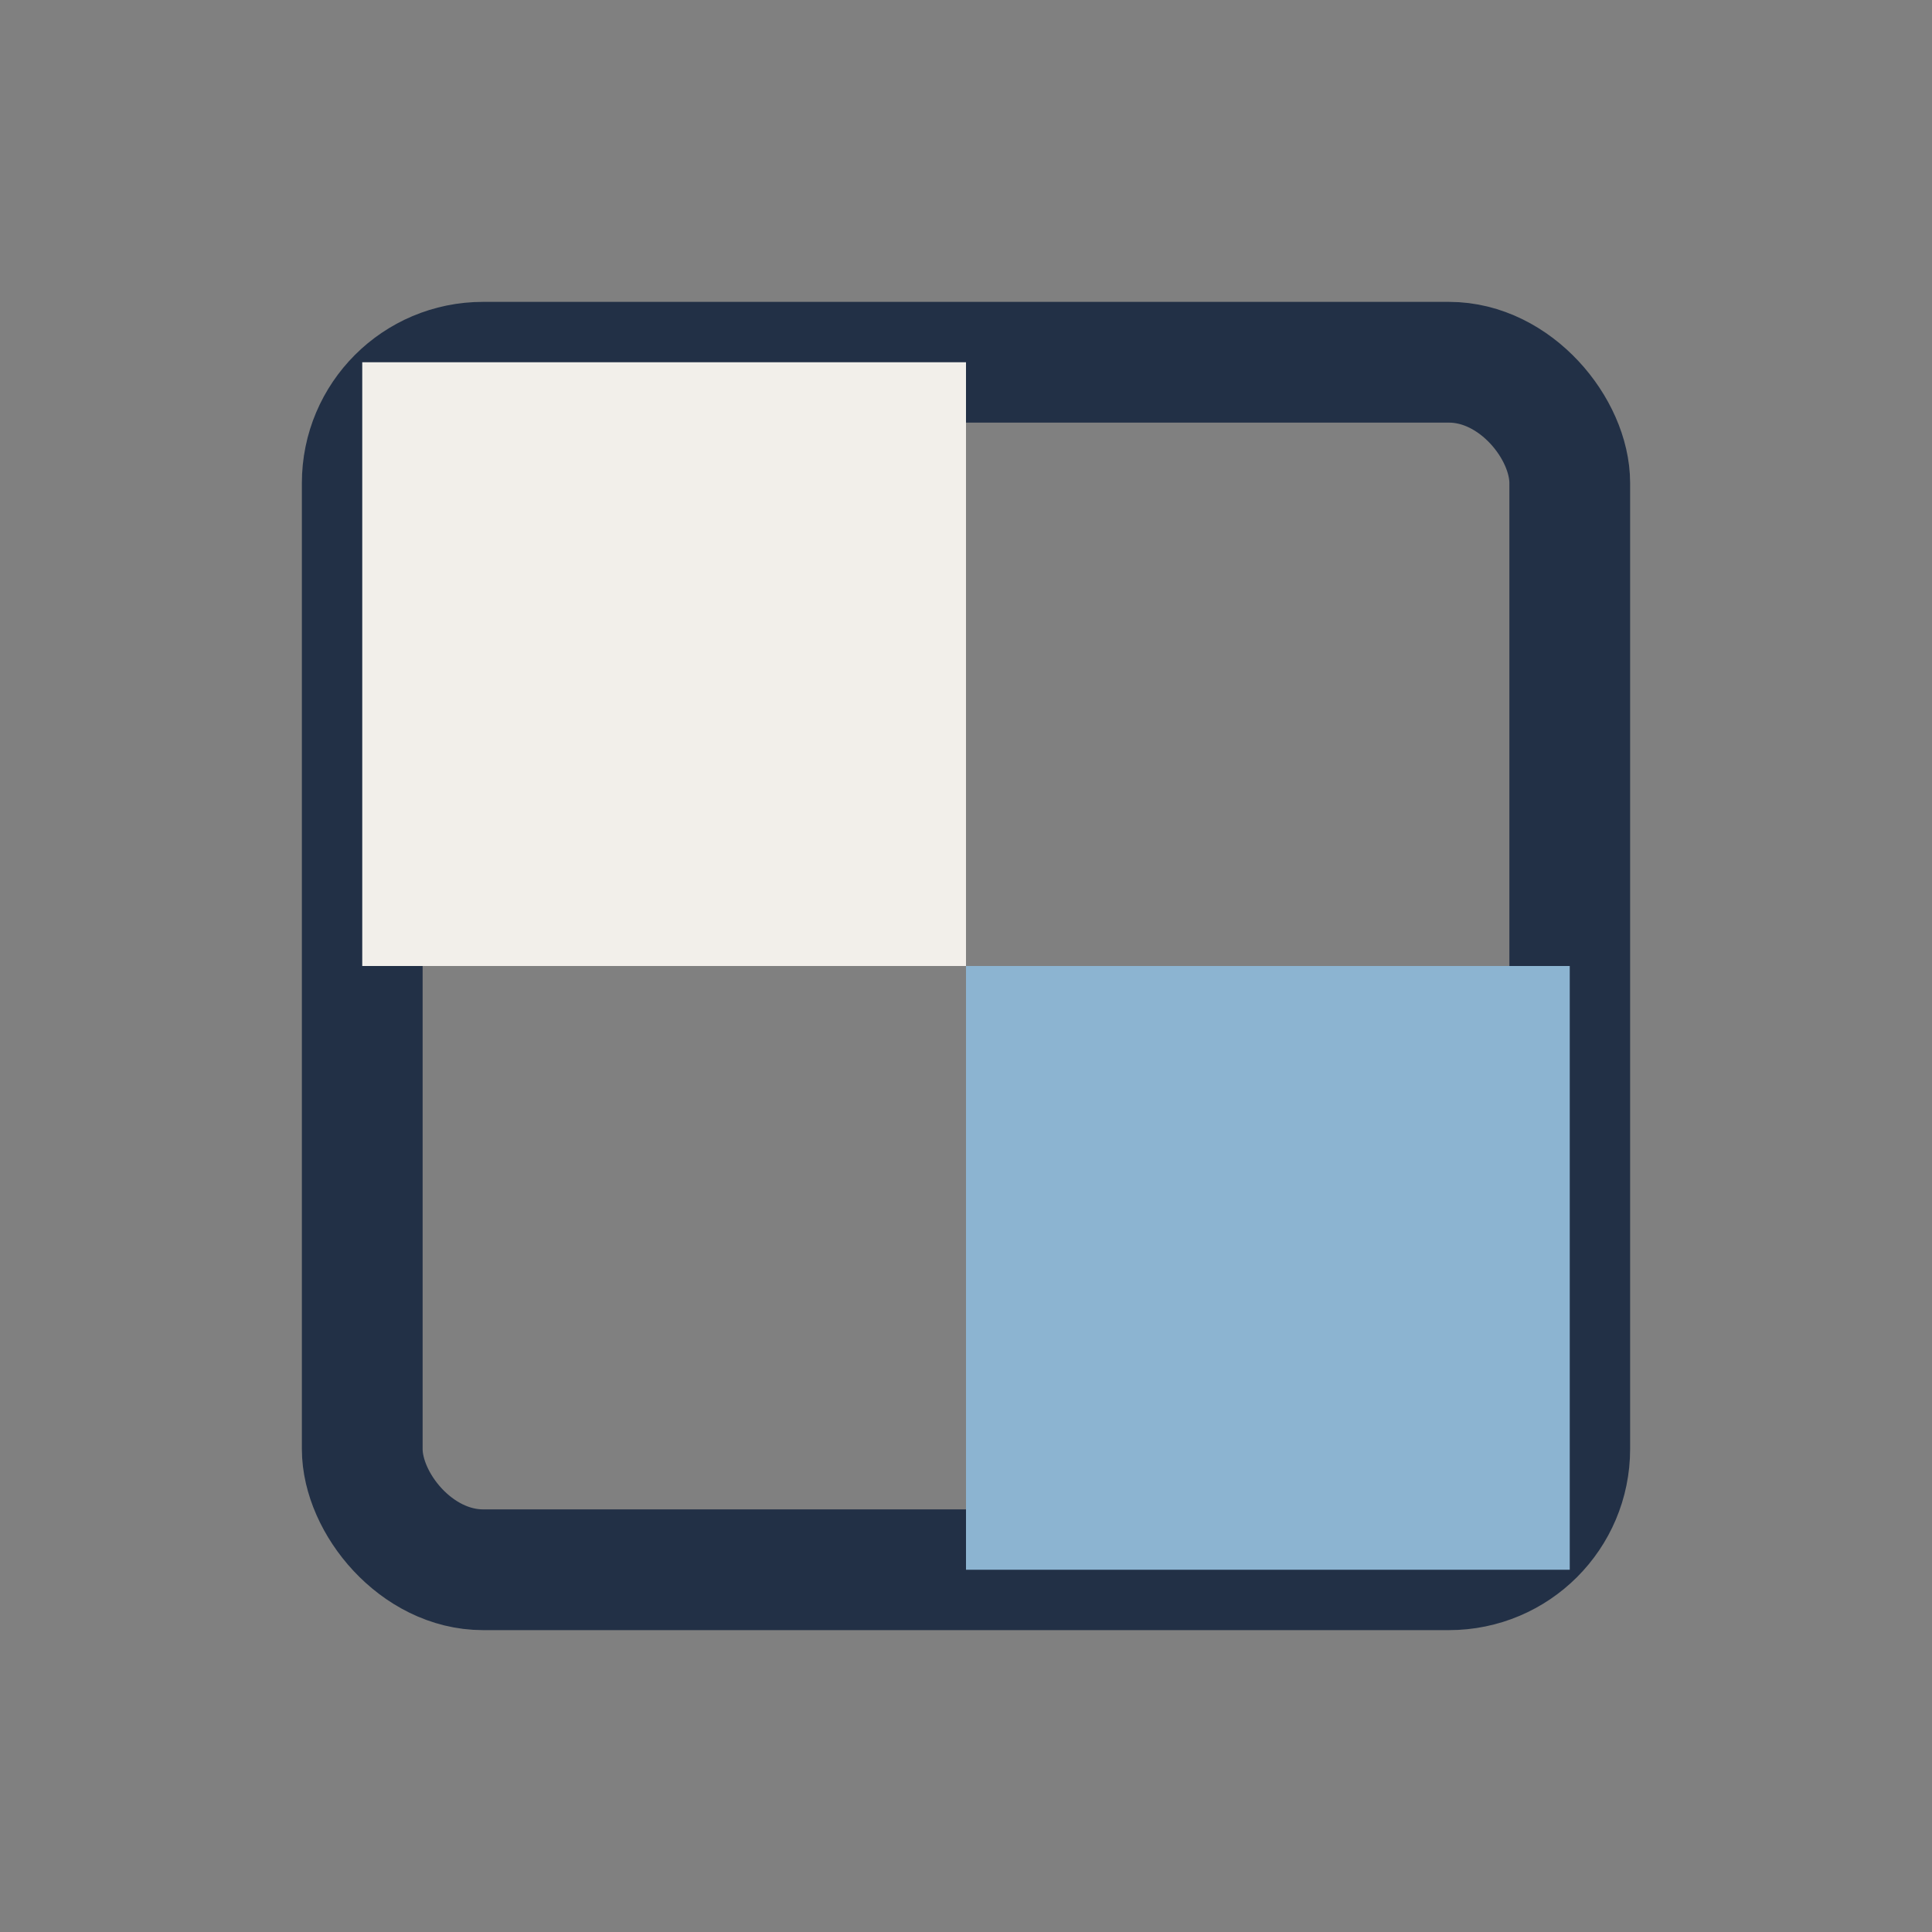 <?xml version="1.0" encoding="UTF-8"?>
<svg xmlns="http://www.w3.org/2000/svg" width="32" height="32" viewBox="0 0 32 32"><rect x="0" y="0" width="32" height="32" fill="#808080" stroke="none"/><rect x="6" y="6" width="20" height="20" rx="2" fill="none" stroke="#223046" stroke-width="2"/><rect x="6" y="6" width="10" height="10" fill="#F2EFEA"/><rect x="16" y="16" width="10" height="10" fill="#8CB4D1"/></svg>